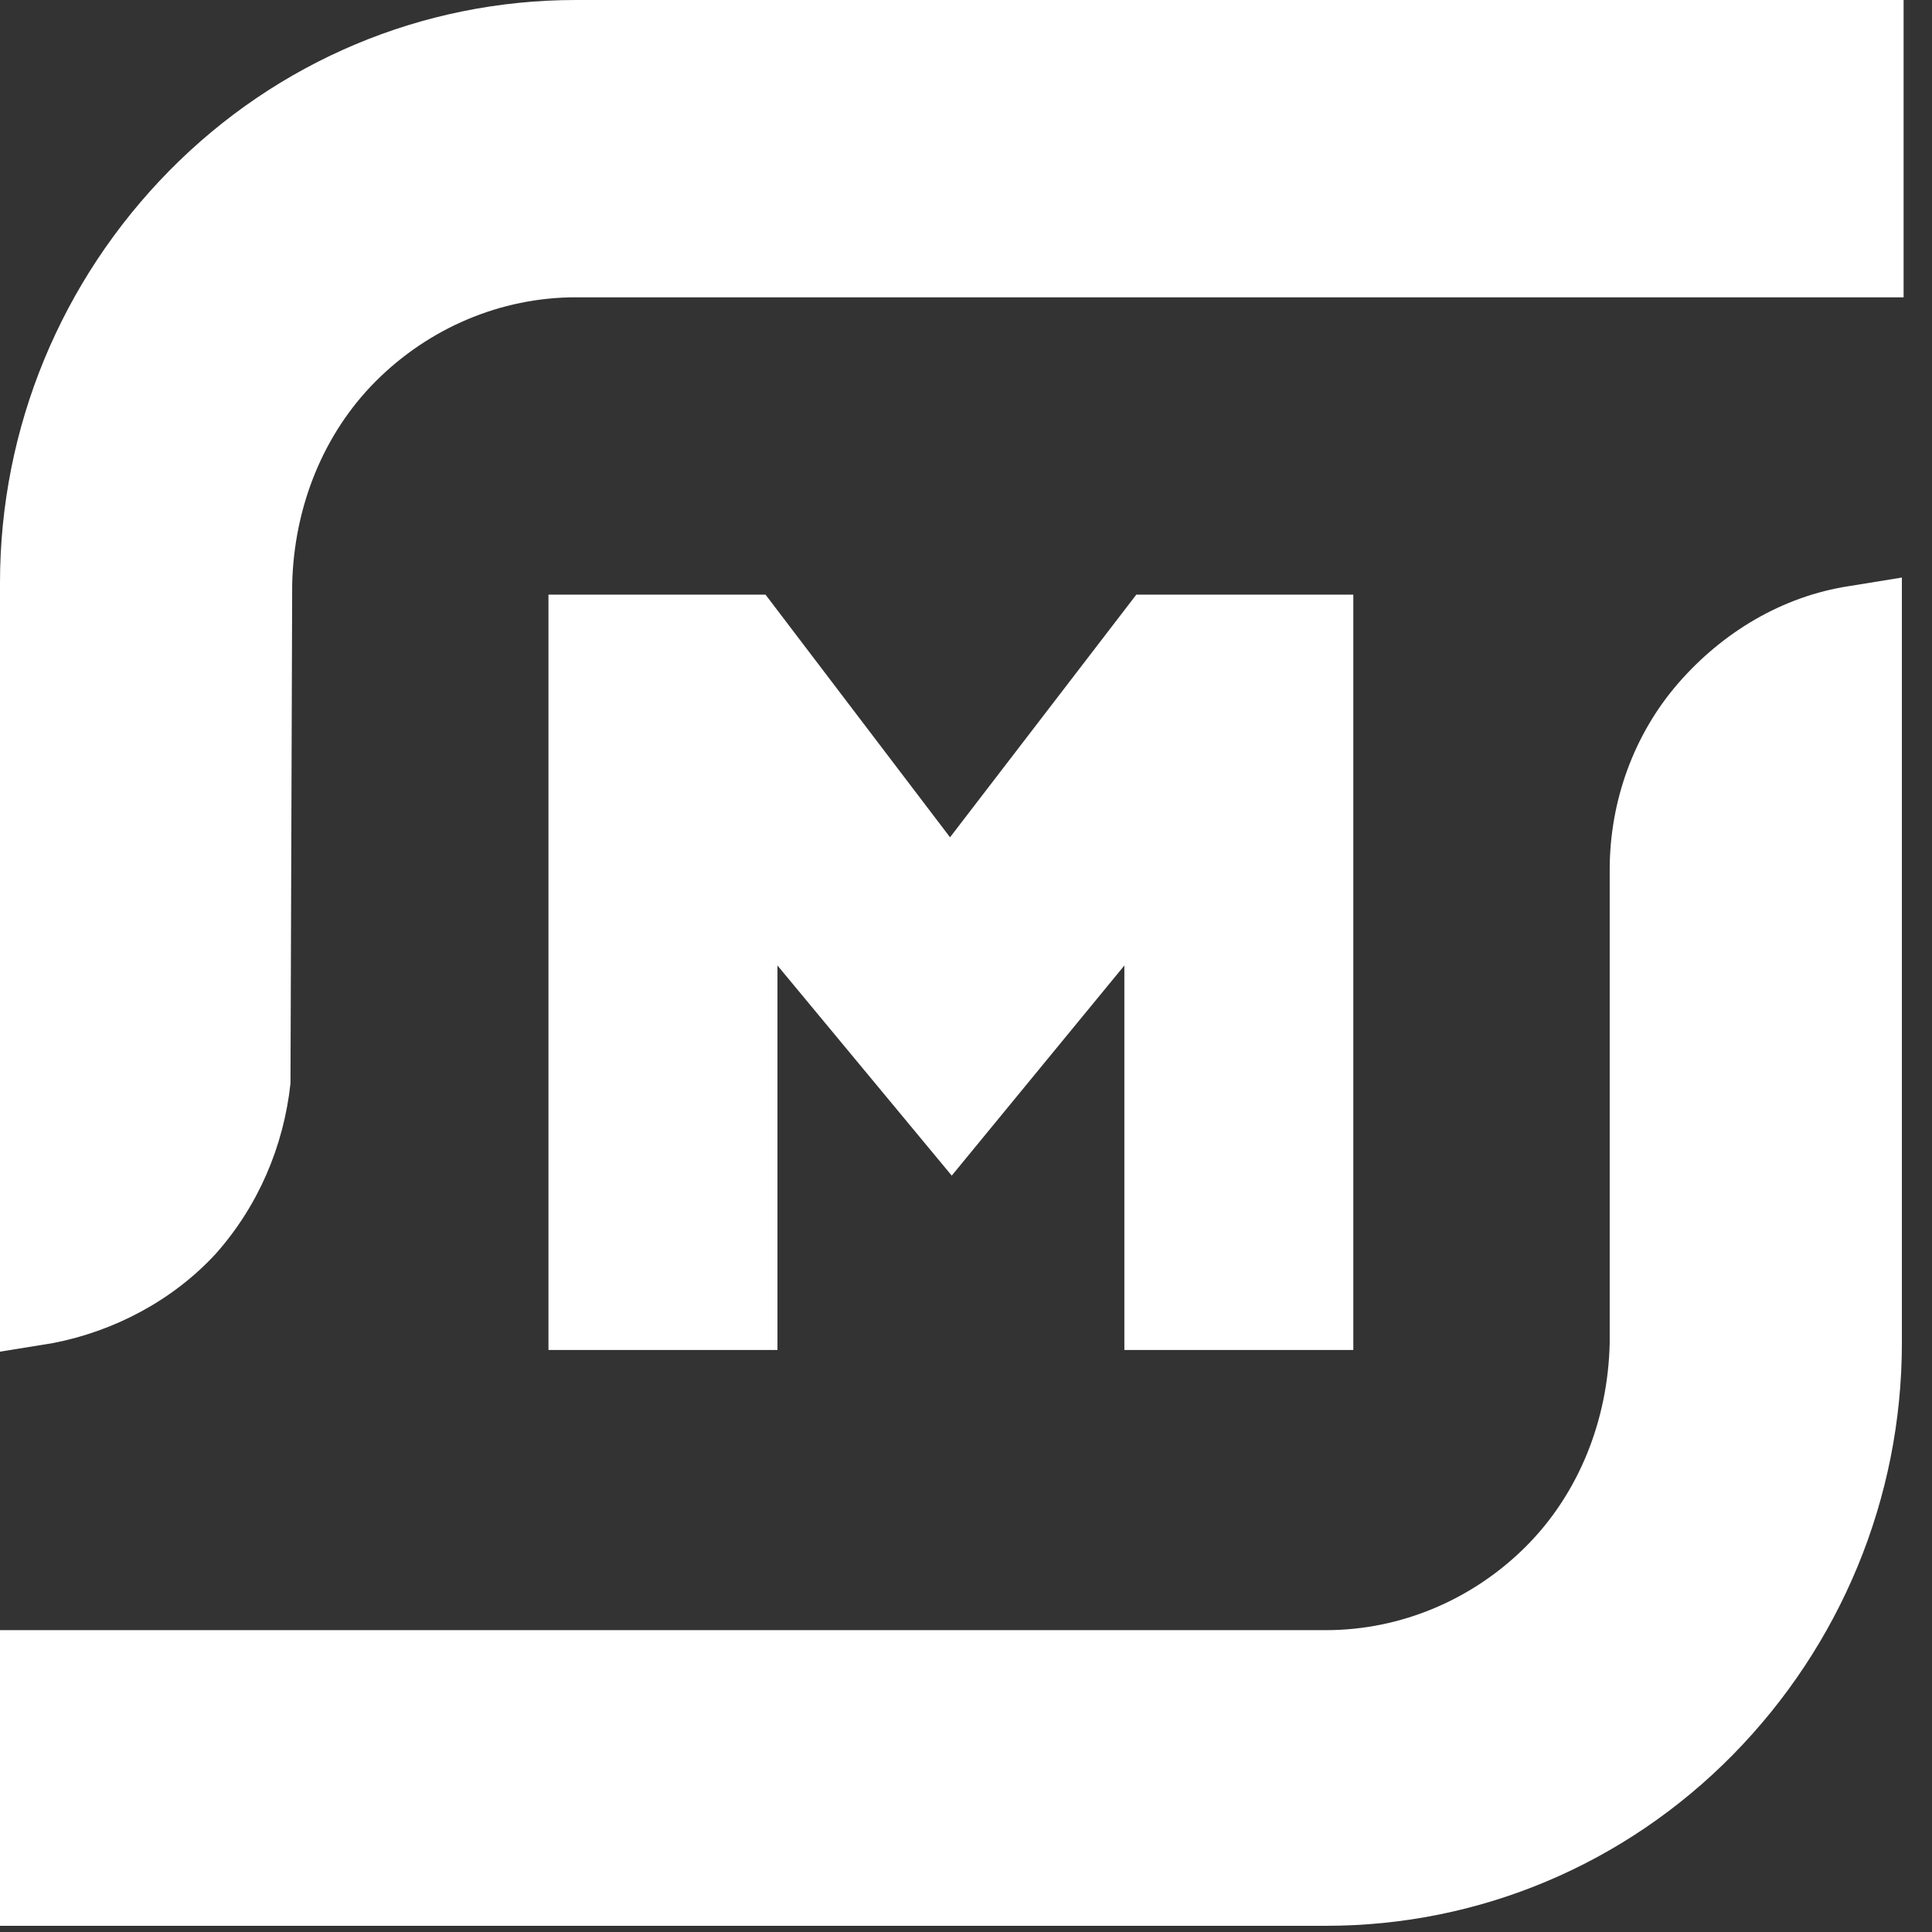 <svg width="34" height="34" viewBox="0 0 34 34" fill="none" xmlns="http://www.w3.org/2000/svg">
<rect x="0" y="0" width="34" height="34" fill="#333333" stroke="none"/>
<path d="M0 10.255C0 7.518 1.083 4.932 2.977 3.007C4.872 1.083 7.428 0 10.134 0H33.5V5.232H10.134C8.811 5.232 7.548 5.774 6.616 6.706C5.684 7.638 5.172 8.931 5.142 10.285L5.112 19.066C4.992 20.178 4.541 21.231 3.789 22.073C3.037 22.885 2.015 23.426 0.932 23.636L0 23.787V10.255Z" fill="white"/>
<path d="M0 33.921V28.688H23.336C24.659 28.688 25.922 28.147 26.854 27.215C27.786 26.283 28.298 24.99 28.328 23.636V15.306C28.328 14.104 28.749 12.931 29.53 12.029C30.312 11.127 31.365 10.495 32.538 10.315L33.47 10.164V23.636C33.47 26.373 32.387 28.959 30.493 30.884C28.598 32.808 26.042 33.891 23.336 33.891H0V33.921Z" fill="white"/>
<path d="M19.787 23.757V16.991L16.749 20.689L13.682 16.991V23.757H9.652V10.465H13.472L16.719 14.735L19.997 10.465H23.816V23.757H19.787Z" fill="white"/>
</svg>
